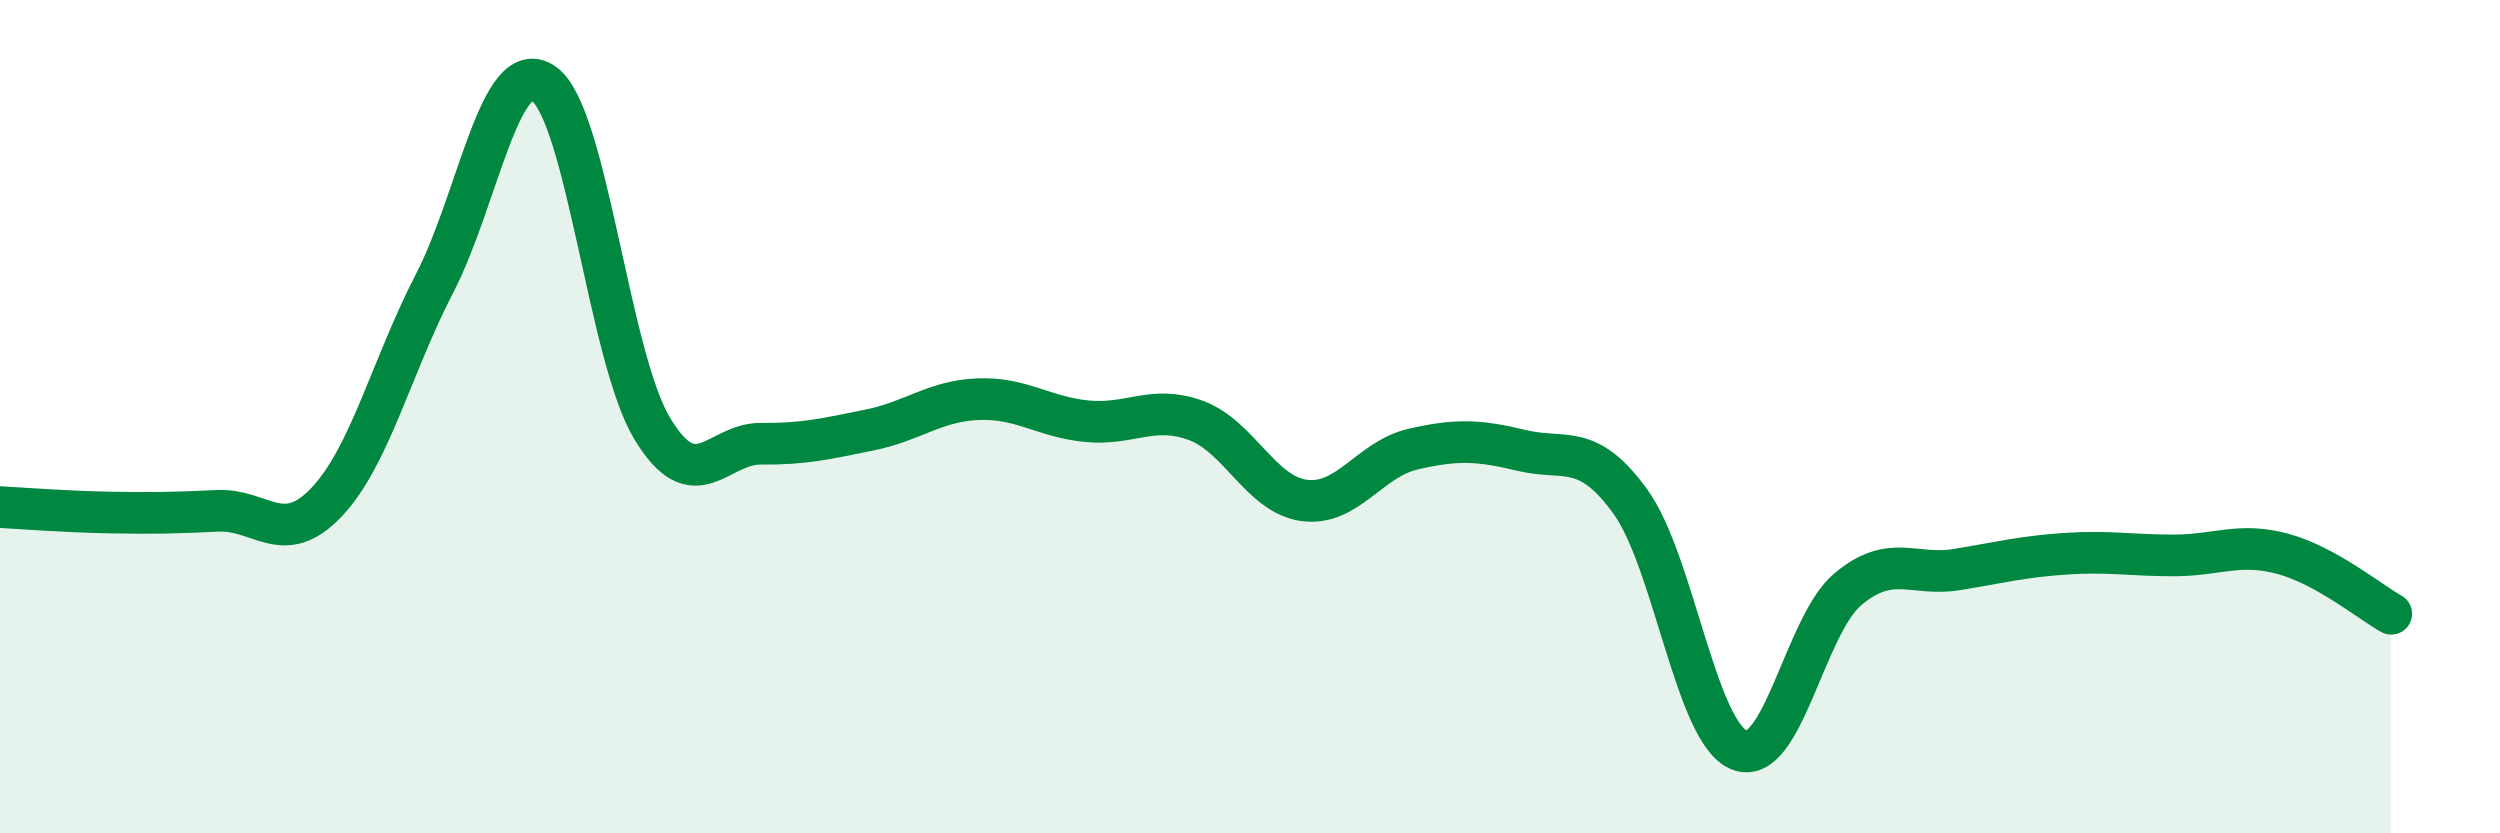 
    <svg width="60" height="20" viewBox="0 0 60 20" xmlns="http://www.w3.org/2000/svg">
      <path
        d="M 0,12.17 C 0.52,12.2 1.57,12.28 2.61,12.3 C 3.65,12.32 4.18,12.31 5.22,12.26 C 6.26,12.21 6.79,13.15 7.83,12.06 C 8.87,10.97 9.39,8.81 10.43,6.8 C 11.47,4.79 12,1.3 13.04,2 C 14.08,2.7 14.61,8.55 15.65,10.28 C 16.69,12.01 17.22,10.64 18.26,10.65 C 19.3,10.66 19.83,10.53 20.87,10.32 C 21.91,10.11 22.44,9.62 23.48,9.58 C 24.52,9.54 25.05,10.01 26.09,10.11 C 27.13,10.21 27.66,9.71 28.7,10.09 C 29.74,10.47 30.26,11.87 31.3,12.01 C 32.34,12.15 32.87,11.02 33.91,10.78 C 34.95,10.54 35.48,10.56 36.52,10.81 C 37.56,11.06 38.09,10.6 39.13,12.04 C 40.17,13.48 40.7,17.58 41.74,18 C 42.78,18.42 43.31,15.01 44.35,14.14 C 45.39,13.27 45.92,13.84 46.96,13.67 C 48,13.5 48.53,13.36 49.57,13.29 C 50.61,13.22 51.13,13.33 52.17,13.33 C 53.21,13.33 53.74,13.01 54.78,13.29 C 55.82,13.57 56.87,14.44 57.39,14.73L57.39 20L0 20Z"
        fill="#008740"
        opacity="0.1"
        stroke-linecap="round"
        stroke-linejoin="round"
      />
      <path
        d="M 0,12.17 C 0.52,12.2 1.57,12.28 2.61,12.3 C 3.65,12.32 4.18,12.31 5.22,12.26 C 6.26,12.21 6.79,13.15 7.83,12.06 C 8.87,10.97 9.39,8.81 10.43,6.8 C 11.47,4.79 12,1.3 13.04,2 C 14.08,2.7 14.61,8.55 15.65,10.28 C 16.69,12.01 17.22,10.64 18.26,10.65 C 19.3,10.66 19.83,10.53 20.87,10.32 C 21.91,10.11 22.44,9.62 23.48,9.58 C 24.52,9.54 25.05,10.01 26.09,10.11 C 27.13,10.21 27.66,9.71 28.7,10.09 C 29.74,10.47 30.26,11.87 31.3,12.01 C 32.34,12.15 32.87,11.02 33.91,10.78 C 34.95,10.54 35.48,10.56 36.52,10.81 C 37.56,11.06 38.09,10.6 39.13,12.04 C 40.17,13.48 40.7,17.58 41.74,18 C 42.78,18.42 43.31,15.01 44.35,14.14 C 45.39,13.27 45.92,13.84 46.96,13.67 C 48,13.5 48.53,13.36 49.57,13.29 C 50.61,13.22 51.13,13.33 52.17,13.33 C 53.21,13.33 53.74,13.01 54.78,13.29 C 55.82,13.57 56.87,14.44 57.39,14.73"
        stroke="#008740"
        stroke-width="1"
        fill="none"
        stroke-linecap="round"
        stroke-linejoin="round"
      />
    </svg>
  